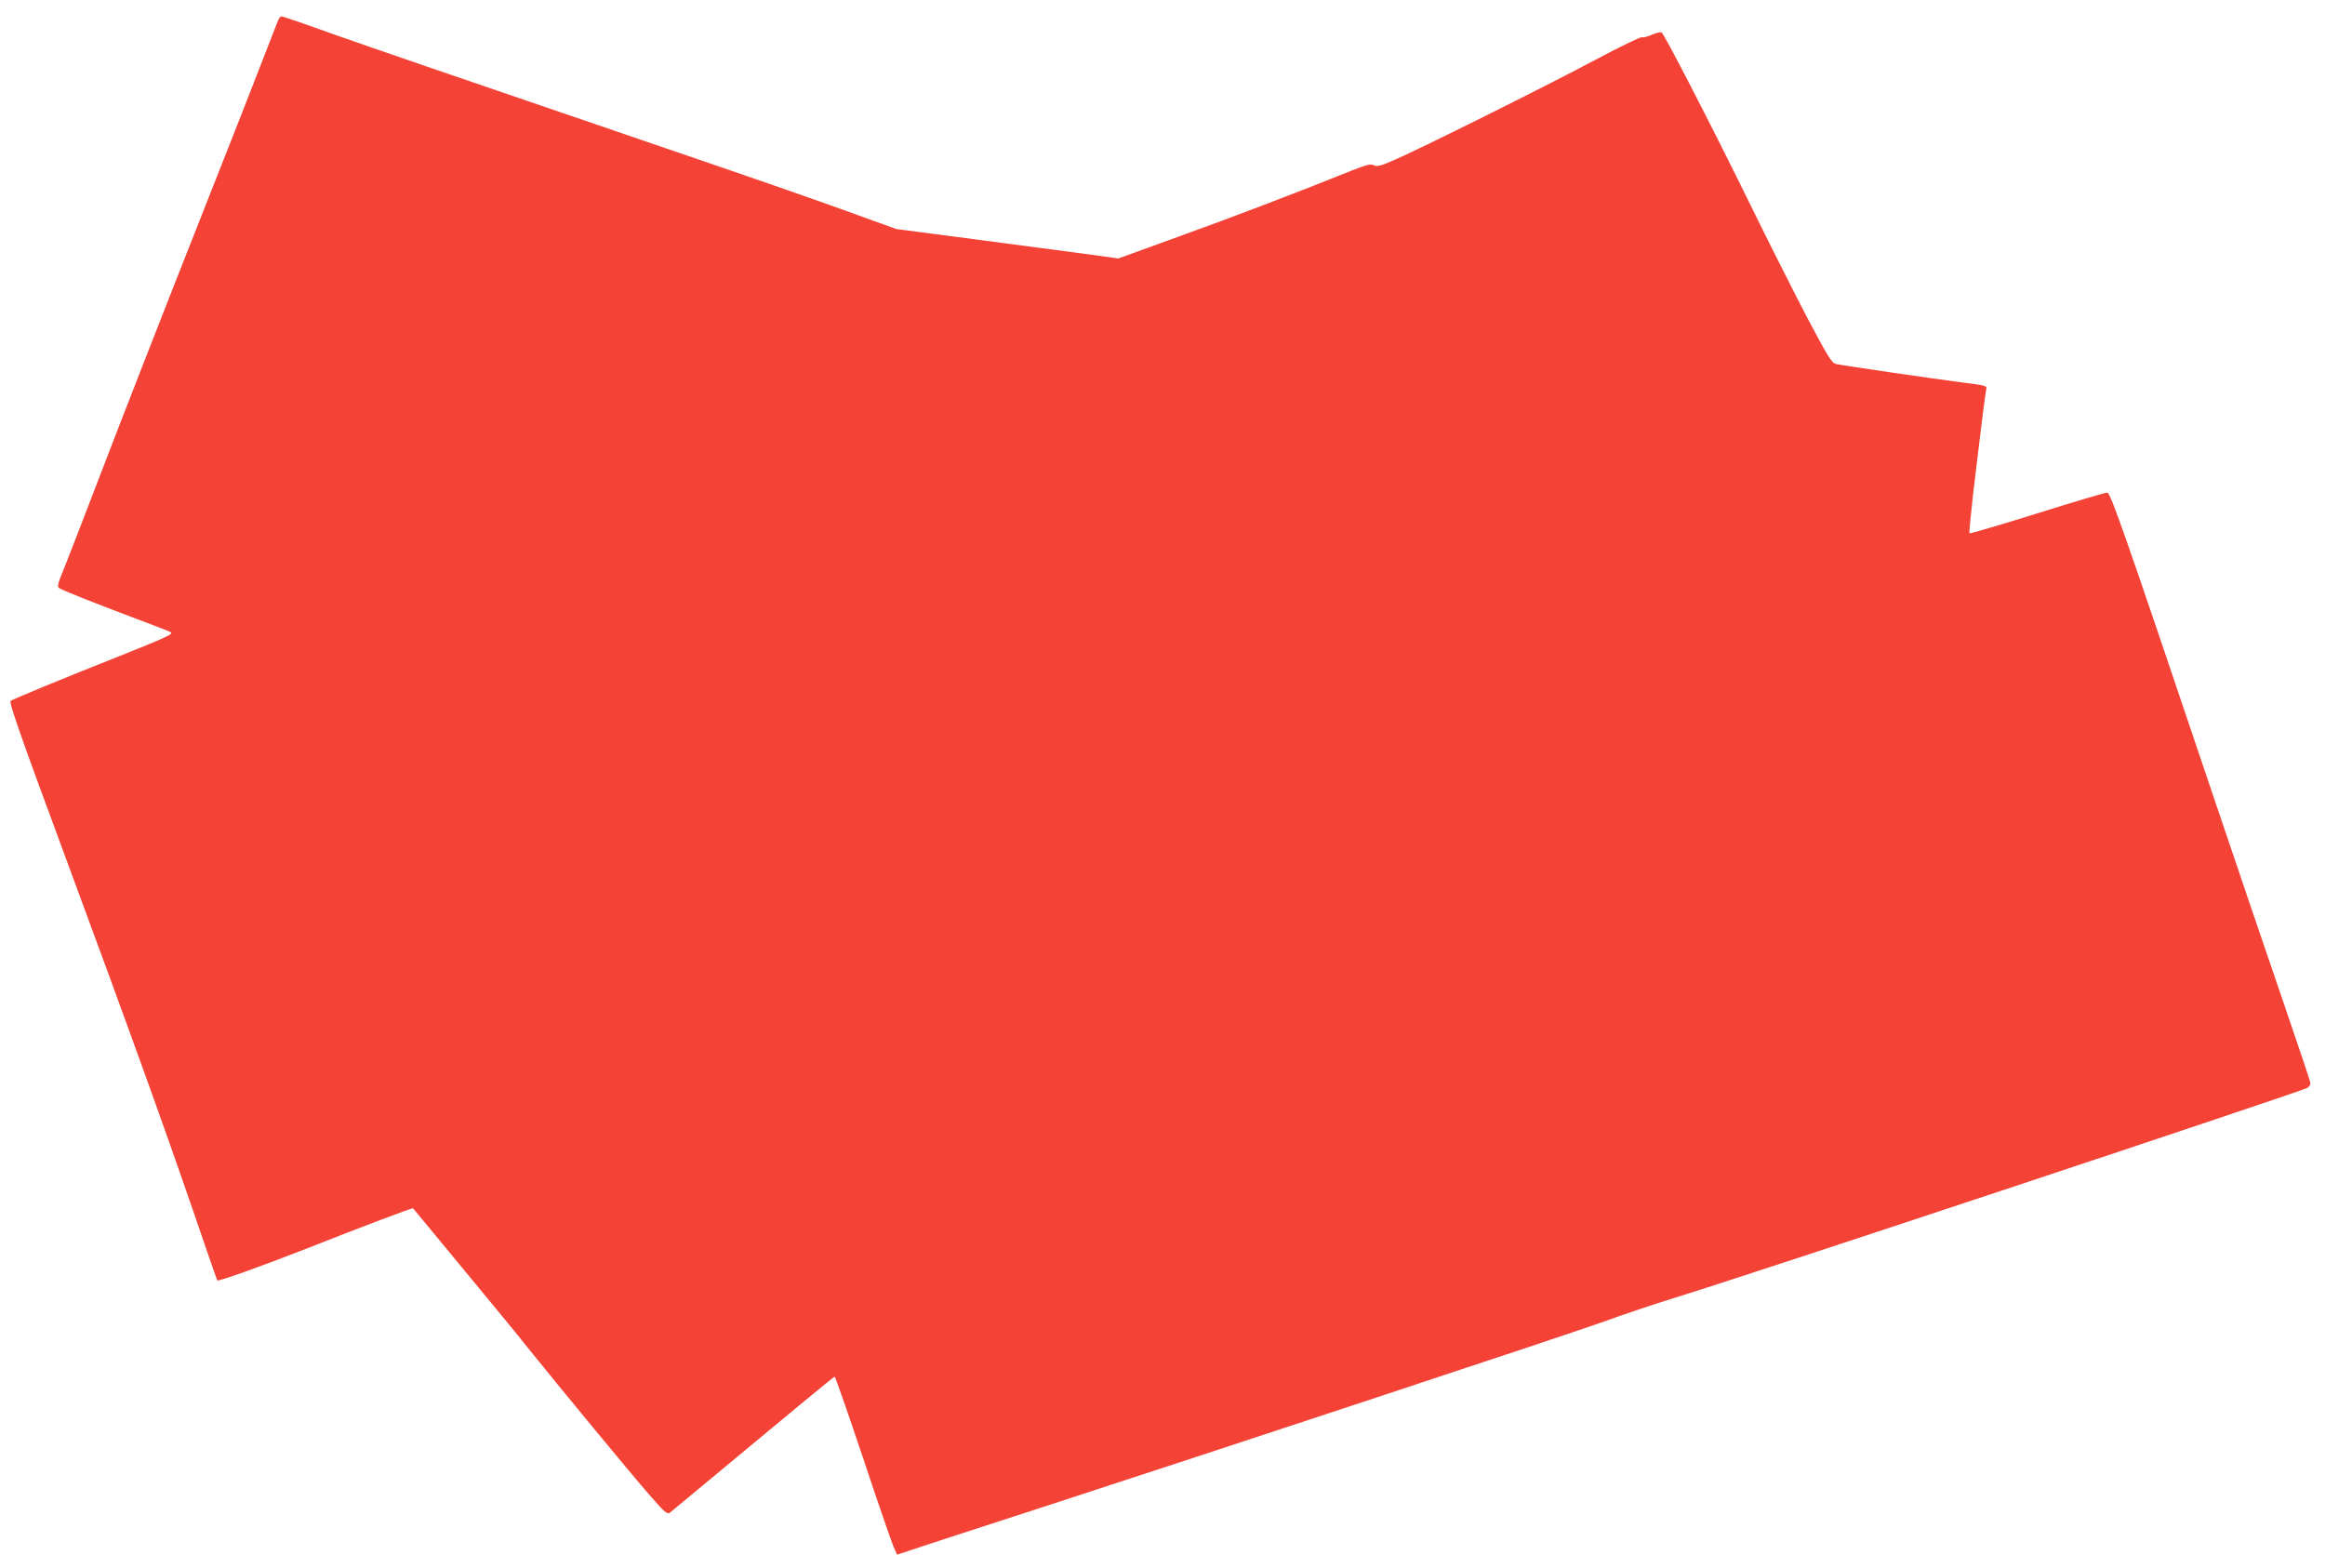 <?xml version="1.0" standalone="no"?>
<!DOCTYPE svg PUBLIC "-//W3C//DTD SVG 20010904//EN"
 "http://www.w3.org/TR/2001/REC-SVG-20010904/DTD/svg10.dtd">
<svg version="1.0" xmlns="http://www.w3.org/2000/svg"
 width="1280pt" height="863pt" viewBox="0 0 1280 863"
 preserveAspectRatio="xMidYMid meet">
<g transform="translate(0,863) scale(0.1,-0.1)"
fill="#f44336" stroke="none">
<path d="M1531 8518 c-160 -413 -237 -608 -401 -1023 -219 -554 -443 -1126
-615 -1575 -62 -162 -133 -346 -158 -408 -41 -100 -44 -113 -29 -121 36 -19
206 -86 397 -158 109 -41 206 -78 214 -83 19 -10 -23 -29 -294 -137 -276 -109
-579 -234 -587 -242 -9 -8 65 -220 275 -786 413 -1116 602 -1643 802 -2230 32
-93 60 -172 61 -174 6 -7 241 77 494 176 306 121 582 225 584 221 1 -2 121
-147 267 -323 146 -176 312 -378 369 -450 163 -203 564 -689 668 -808 83 -95
96 -106 111 -94 693 576 901 748 906 748 4 0 73 -200 155 -443 81 -244 157
-464 168 -490 l21 -47 178 59 c98 32 358 117 578 188 991 322 2921 960 3120
1031 121 44 303 105 404 136 384 117 3433 1130 3484 1156 9 6 17 16 17 25 0 8
-63 195 -139 417 -76 221 -272 796 -434 1277 -457 1356 -526 1551 -545 1558
-6 2 -178 -49 -382 -113 -205 -64 -375 -114 -377 -111 -3 3 7 105 21 228 15
123 36 297 47 388 11 91 22 170 24 177 6 19 -1 21 -136 38 -141 18 -650 92
-691 101 -23 5 -43 37 -157 252 -71 136 -219 429 -328 652 -218 443 -460 911
-475 921 -6 4 -30 -2 -53 -12 -24 -11 -49 -17 -57 -14 -7 2 -123 -54 -258
-126 -280 -149 -959 -487 -1100 -548 -78 -34 -99 -40 -116 -31 -16 9 -39 4
-125 -30 -310 -125 -647 -253 -946 -361 l-336 -122 -121 17 c-66 9 -342 45
-611 81 l-490 64 -380 137 c-209 75 -841 292 -1405 484 -564 192 -1152 394
-1307 449 -155 56 -287 101 -293 101 -6 0 -14 -10 -19 -22z"/>
</g>
</svg>
